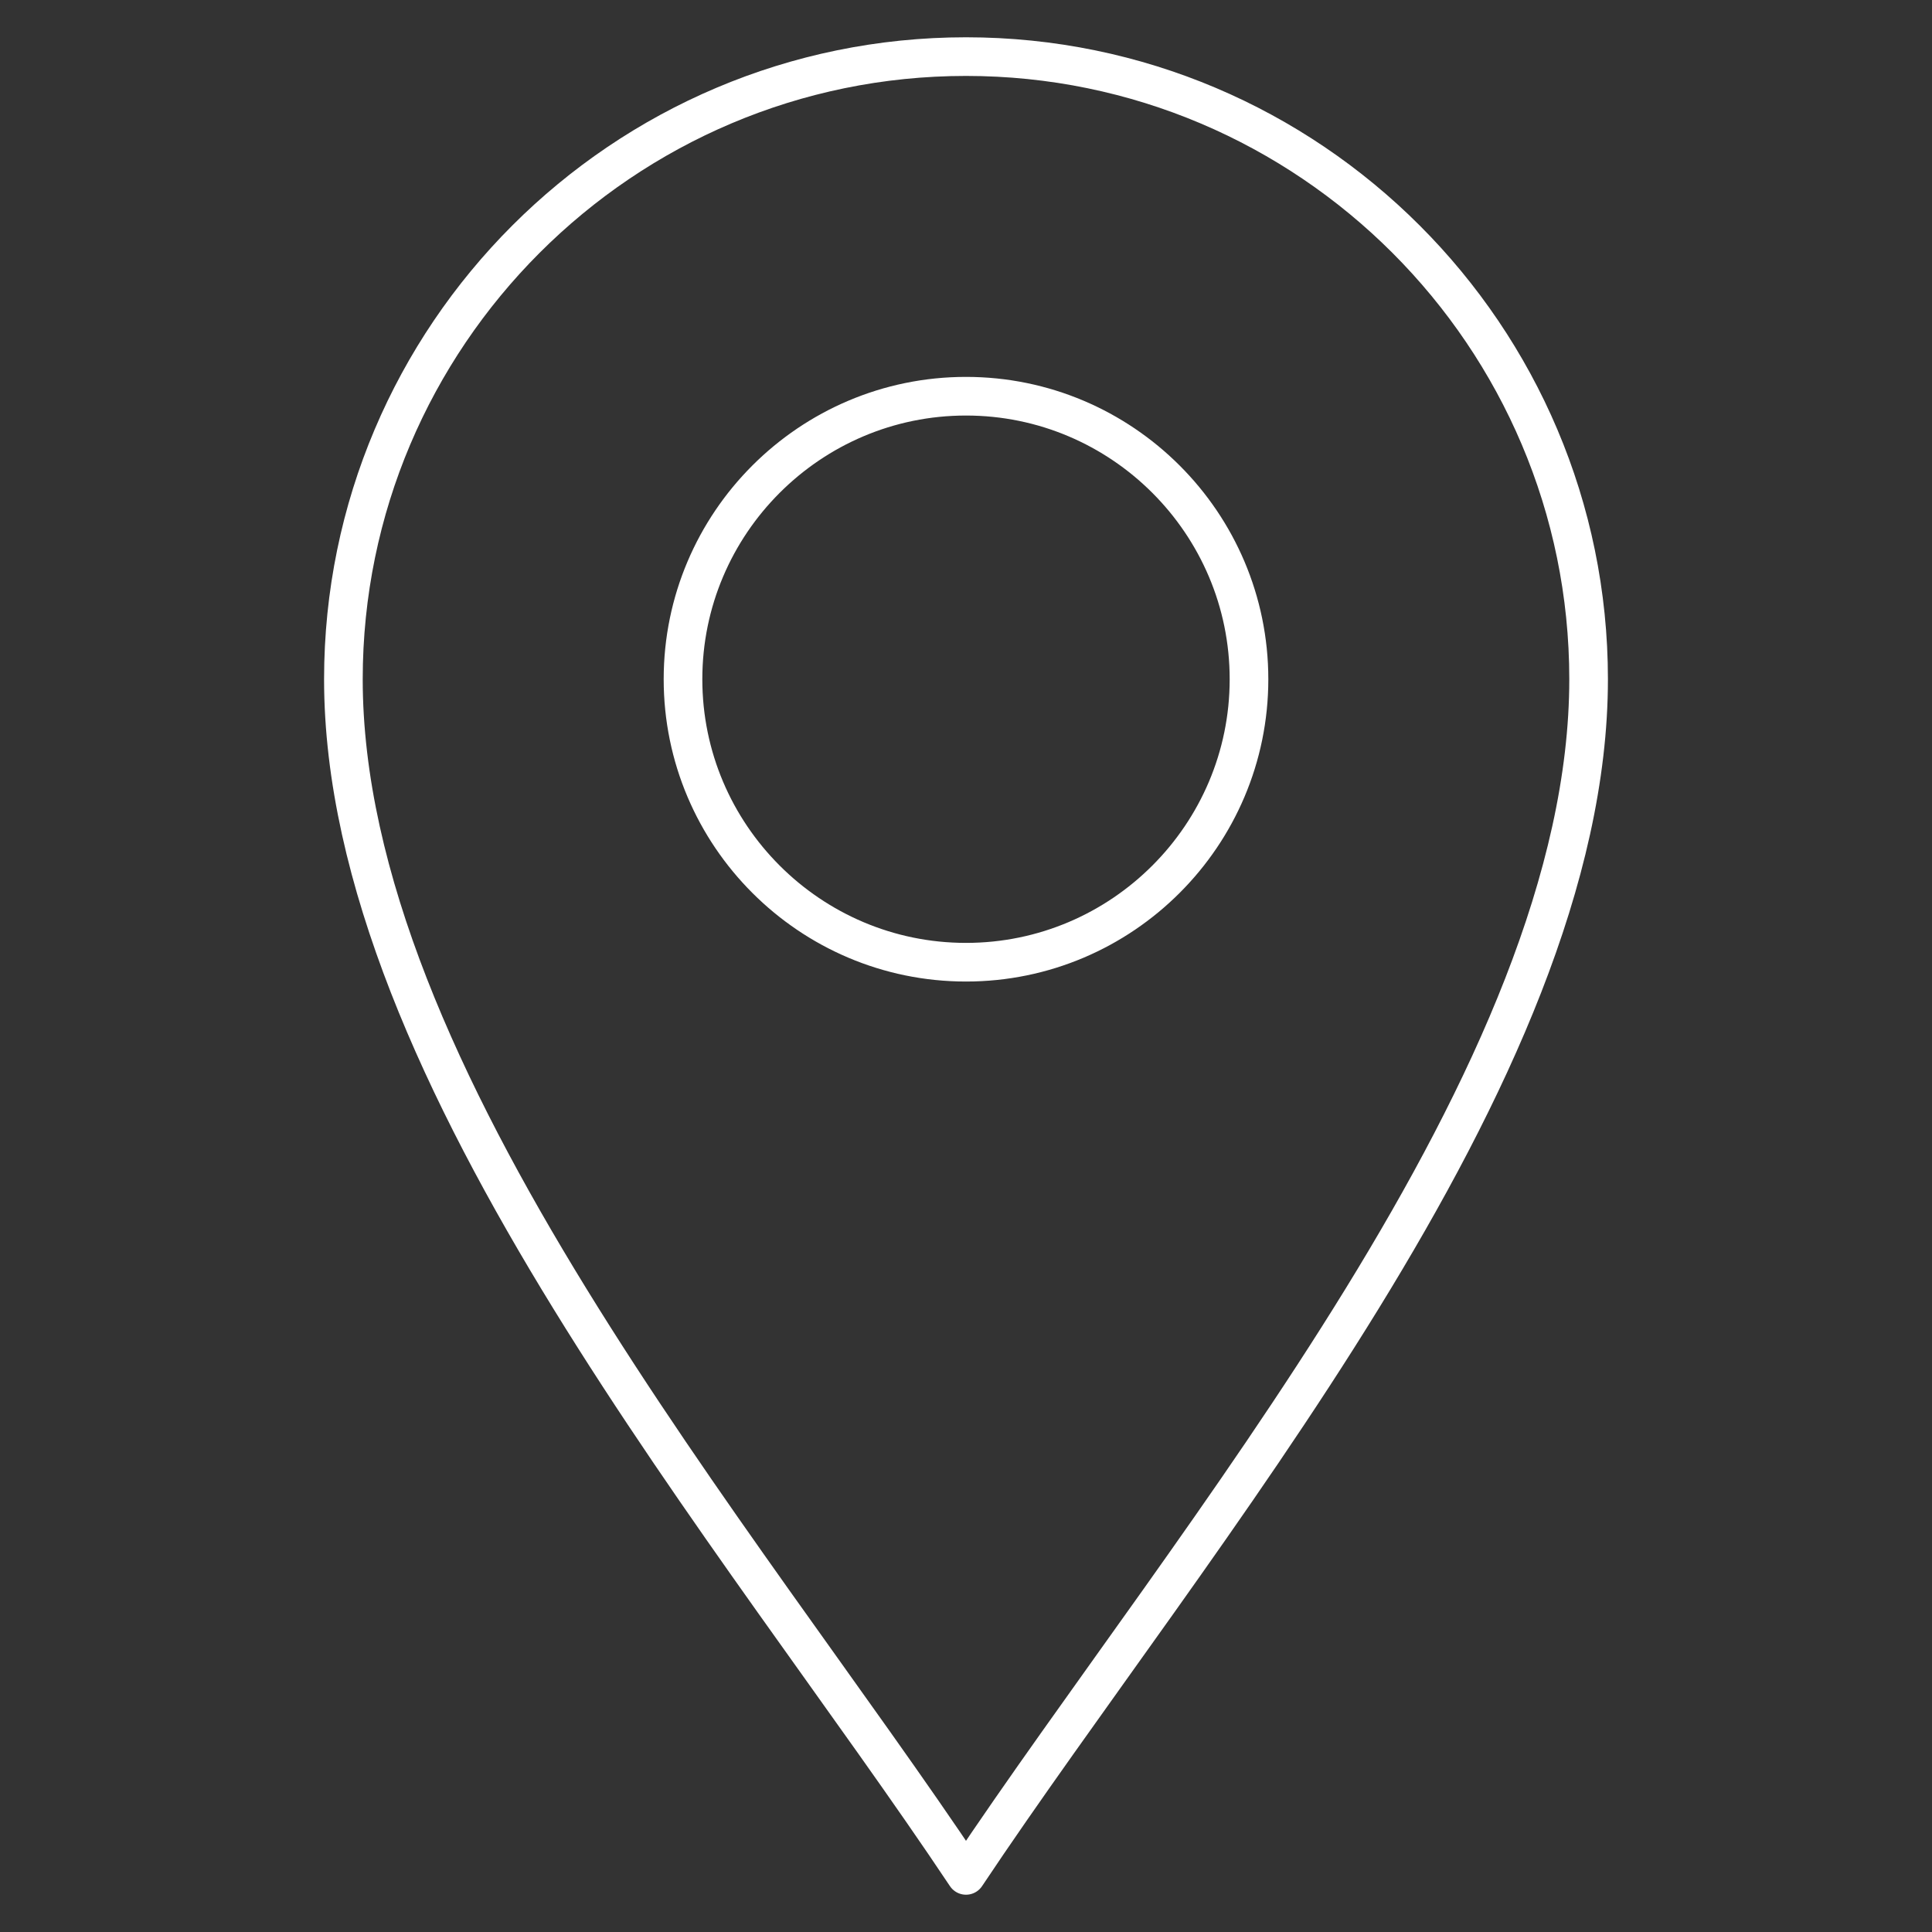<svg width="50" height="50" viewBox="0 0 50 50" fill="none" xmlns="http://www.w3.org/2000/svg">
<rect x="0" y="0" width="50" height="50" fill="#333333" stroke="none"/>
<mask id="mask0_2195_2901" style="mask-type:luminance" maskUnits="userSpaceOnUse" x="0" y="0" width="50" height="50">
<path d="M0 3.8147e-06H50V50H0V3.8147e-06Z" fill="white"/>
</mask>
<g mask="url(#mask0_2195_2901)">
<path d="M25 48.535C19.141 39.746 8.887 27.832 8.887 17.578C8.887 8.693 16.115 1.465 25 1.465C33.885 1.465 41.113 8.693 41.113 17.578C41.113 27.832 30.859 39.746 25 48.535Z" stroke="white" stroke-miterlimit="10" stroke-linecap="round" stroke-linejoin="round"/>
<path d="M25 24.902C20.962 24.902 17.676 21.616 17.676 17.578C17.676 13.54 20.962 10.254 25 10.254C29.038 10.254 32.324 13.54 32.324 17.578C32.324 21.616 29.038 24.902 25 24.902Z" stroke="white" stroke-miterlimit="10" stroke-linecap="round" stroke-linejoin="round"/>
</g>
</svg>
